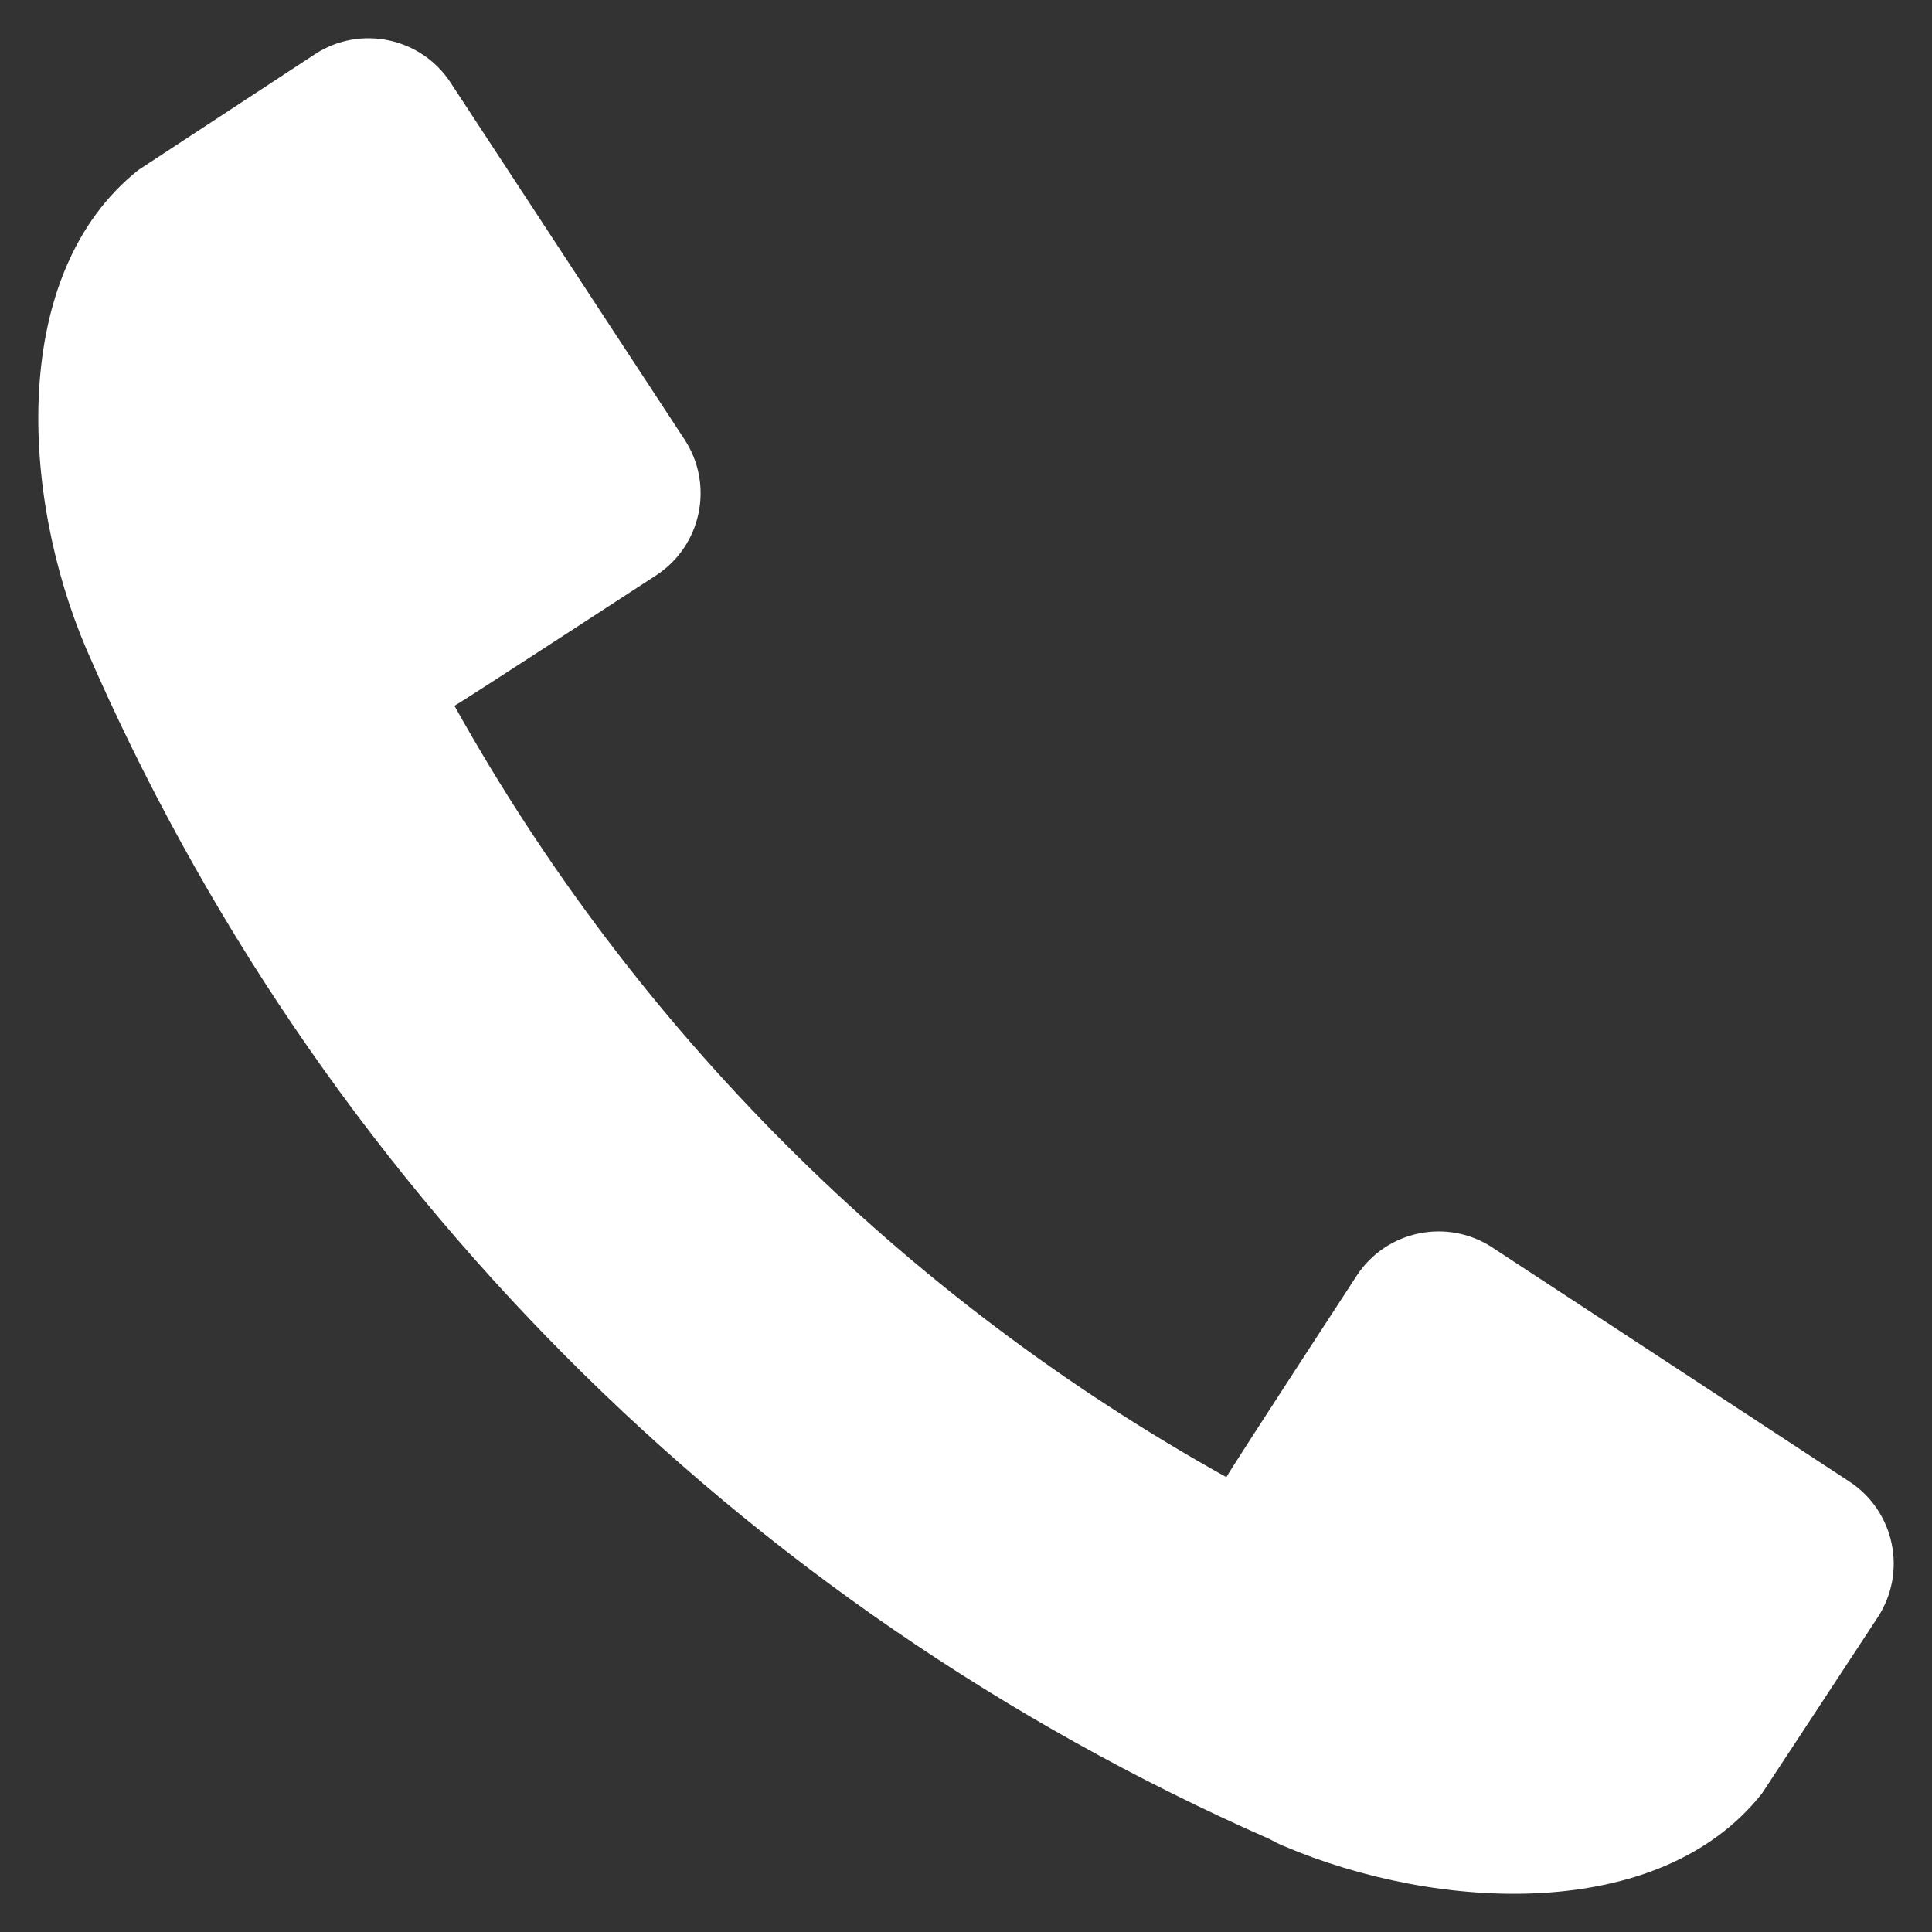 <svg width="30" height="30" viewBox="0 0 30 30" fill="none" xmlns="http://www.w3.org/2000/svg">
<rect x="0" y="0" width="30" height="30" fill="#333333" stroke="none"/>
<path d="M23.174 19.371C22.471 18.91 21.527 19.106 21.067 19.809C21.067 19.809 19.115 22.801 19.043 22.937C14.012 20.138 9.859 15.989 7.057 10.96C7.194 10.886 10.191 8.932 10.191 8.932C10.894 8.472 11.091 7.527 10.629 6.824L6.996 1.282C6.536 0.579 5.591 0.382 4.888 0.843L2.15 2.639C0.137 4.238 0.319 7.68 1.338 10.072C4.913 18.332 11.477 24.932 19.709 28.555C19.78 28.594 19.852 28.631 19.929 28.663C22.32 29.682 25.763 29.866 27.359 27.85C27.361 27.851 29.157 25.114 29.157 25.114C29.617 24.411 29.421 23.467 28.718 23.006L23.176 19.373L23.174 19.371Z" fill="white"/>
</svg>
